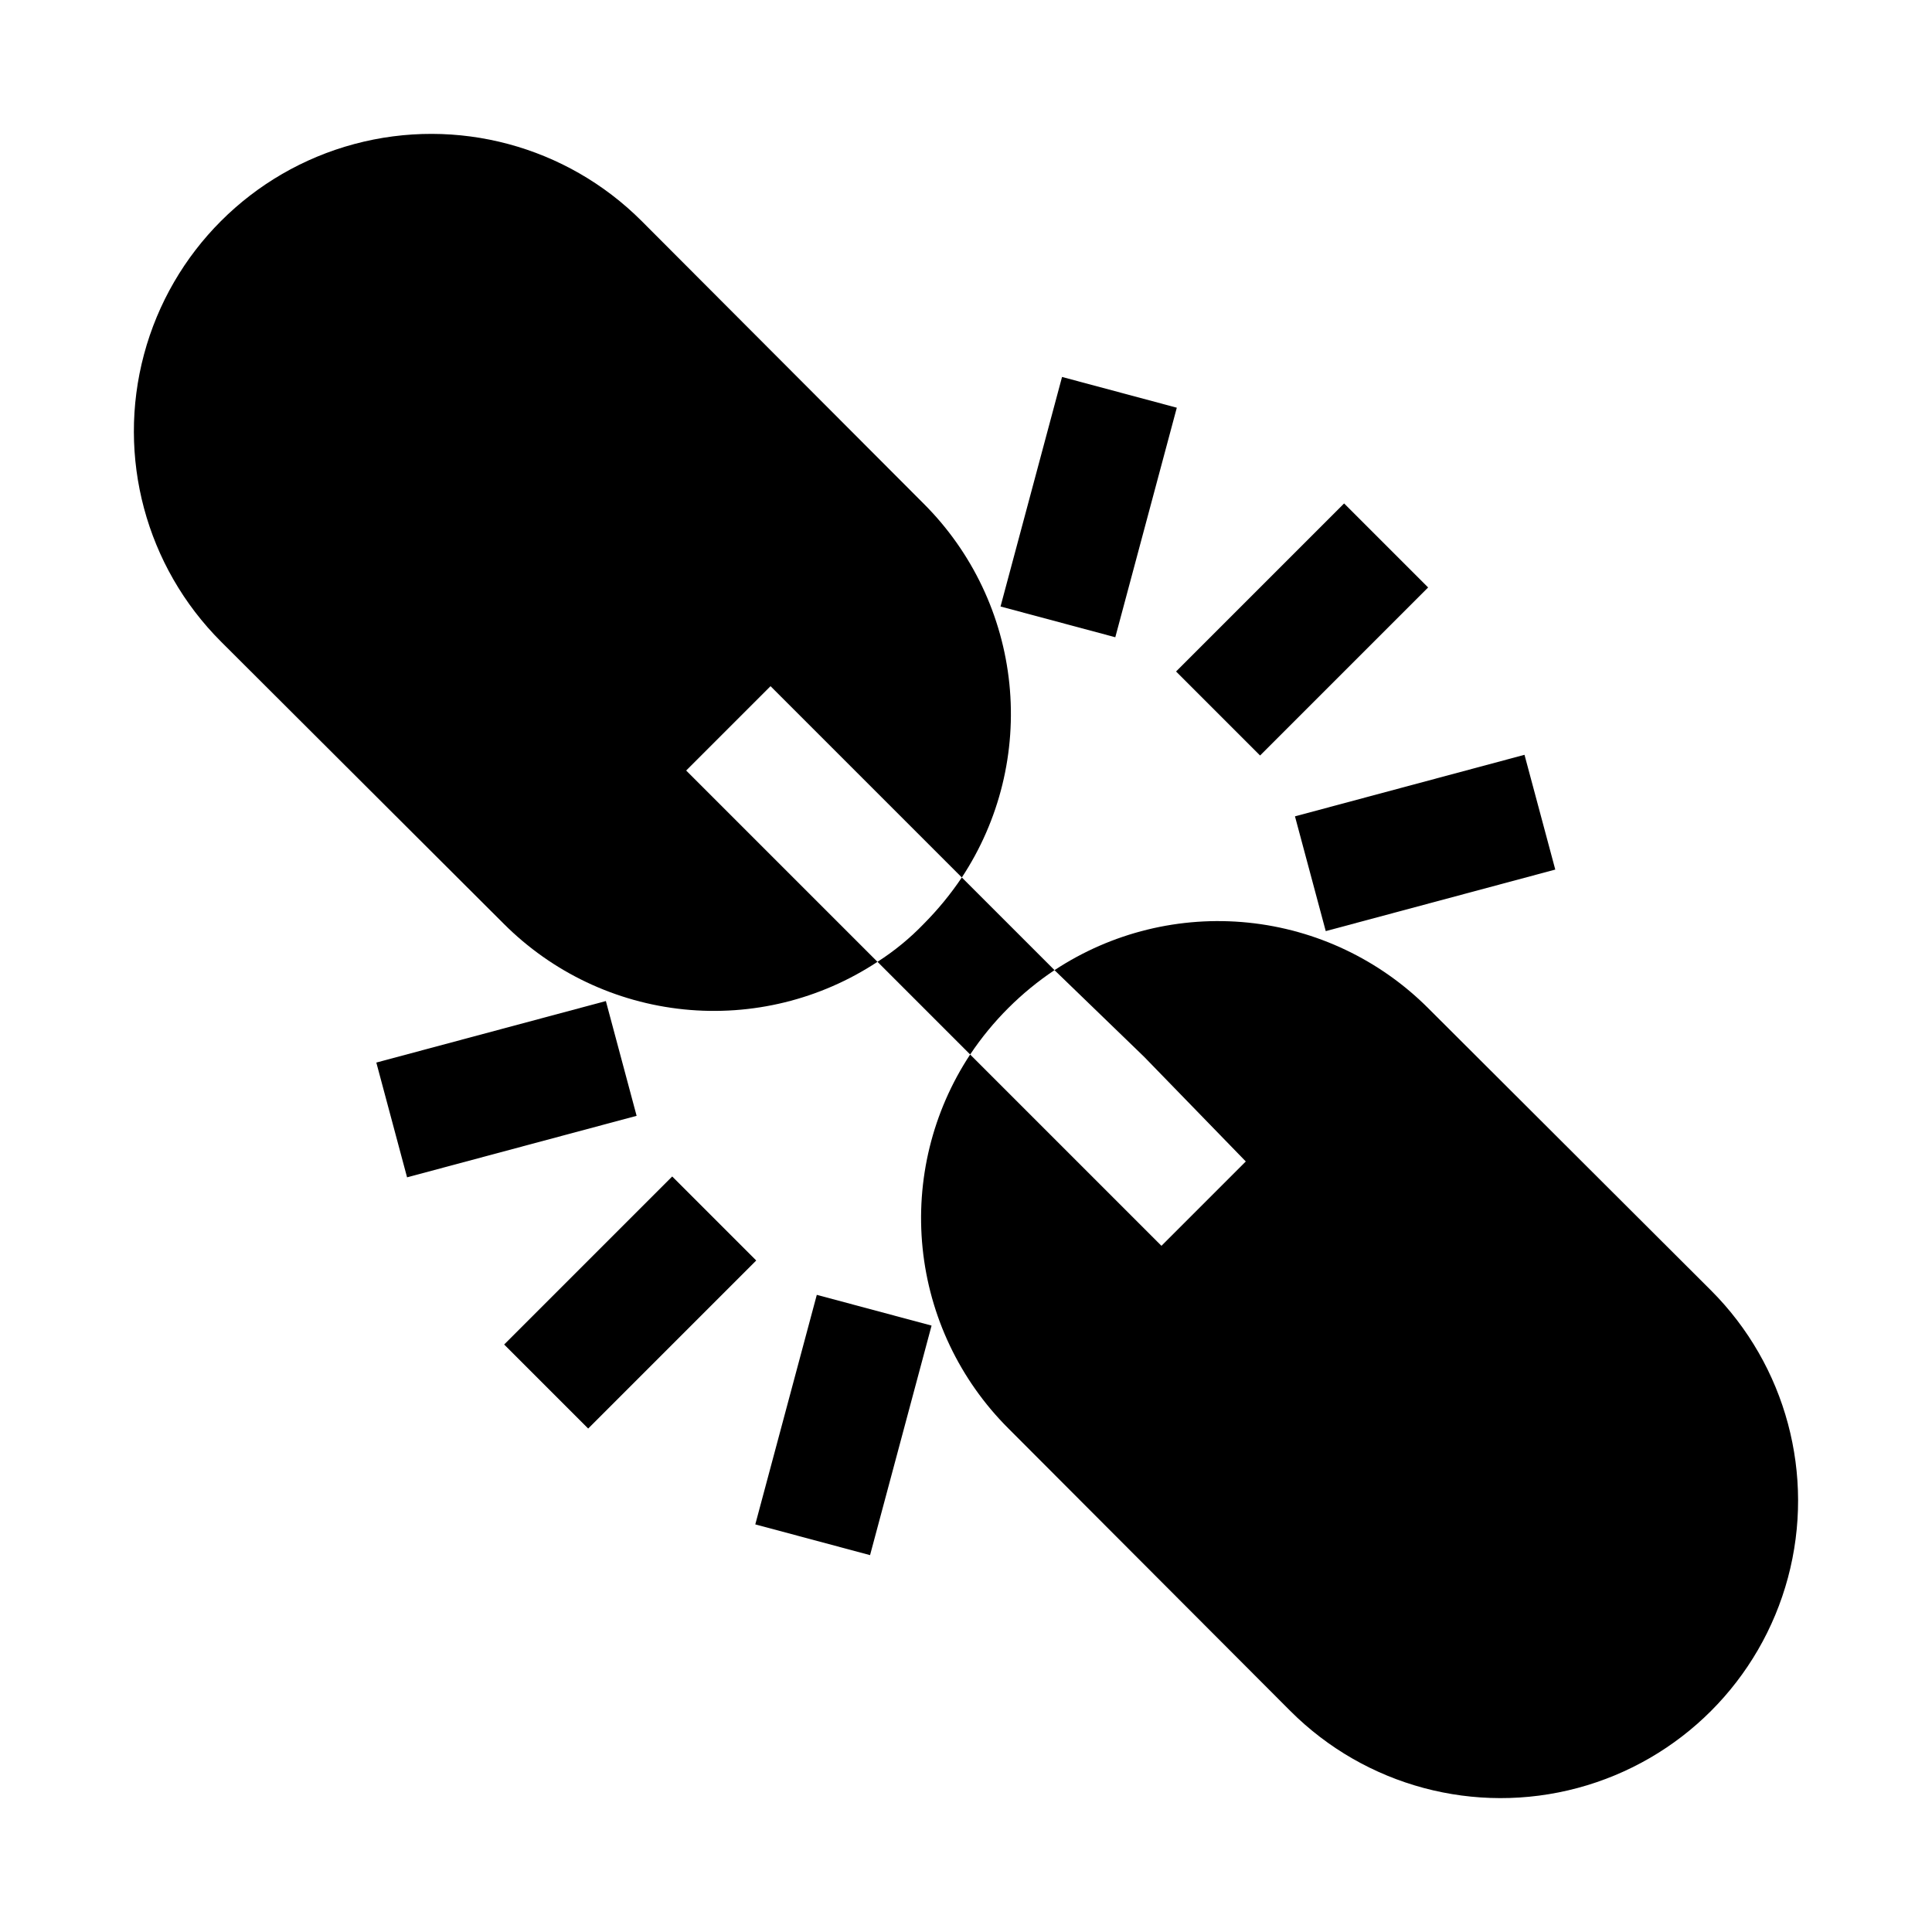 <?xml version="1.0" encoding="UTF-8"?>
<!-- Uploaded to: ICON Repo, www.svgrepo.com, Generator: ICON Repo Mixer Tools -->
<svg fill="#000000" width="800px" height="800px" version="1.1" viewBox="144 144 512 512" xmlns="http://www.w3.org/2000/svg">
 <g>
  <path d="m474.15 451.8-22.355 22.355-50.695-50.695c-9.988 15.141-14.438 33.266-12.602 51.309 1.836 18.047 9.848 34.902 22.676 47.723l74.785 74.941c19.91 19.91 48.934 27.688 76.133 20.398 27.203-7.289 48.445-28.531 55.734-55.734 7.289-27.199-0.488-56.223-20.398-76.133l-74.941-74.785c-12.82-12.828-29.676-20.84-47.723-22.676-18.043-1.836-36.168 2.613-51.309 12.602l23.773 22.984z"/>
  <path d="m277.51 388.82c12.816 12.832 29.676 20.84 47.719 22.676 18.043 1.836 36.168-2.613 51.309-12.602l-50.695-50.695 22.355-22.355 50.695 50.695c9.988-15.141 14.438-33.266 12.602-51.309-1.836-18.043-9.844-34.902-22.676-47.719l-74.785-74.945c-19.91-19.91-48.934-27.688-76.133-20.398-27.199 7.289-48.445 28.535-55.734 55.734-7.289 27.199 0.488 56.223 20.398 76.133z"/>
  <path d="m376.54 398.89 24.562 24.562c5.91-8.848 13.508-16.445 22.355-22.355l-24.562-24.562c-2.961 4.406-6.332 8.516-10.074 12.281-3.684 3.832-7.805 7.215-12.281 10.074z"/>
  <path d="m455.67 321.95 44.531-44.531 22.266 22.266-44.531 44.531z"/>
  <path d="m277.61 500.31 44.531-44.531 22.266 22.266-44.531 44.531z"/>
  <path d="m487.18 360.34 60.828-16.309 8.156 30.414-60.828 16.309z"/>
  <path d="m243.73 425.59 60.832-16.301 8.148 30.414-60.832 16.301z"/>
  <path d="m409.15 304.73 16.301-60.832 30.414 8.148-16.301 60.832z"/>
  <path d="m344.16 547.98 16.301-60.832 30.414 8.148-16.301 60.832z"/>
 </g>
</svg>